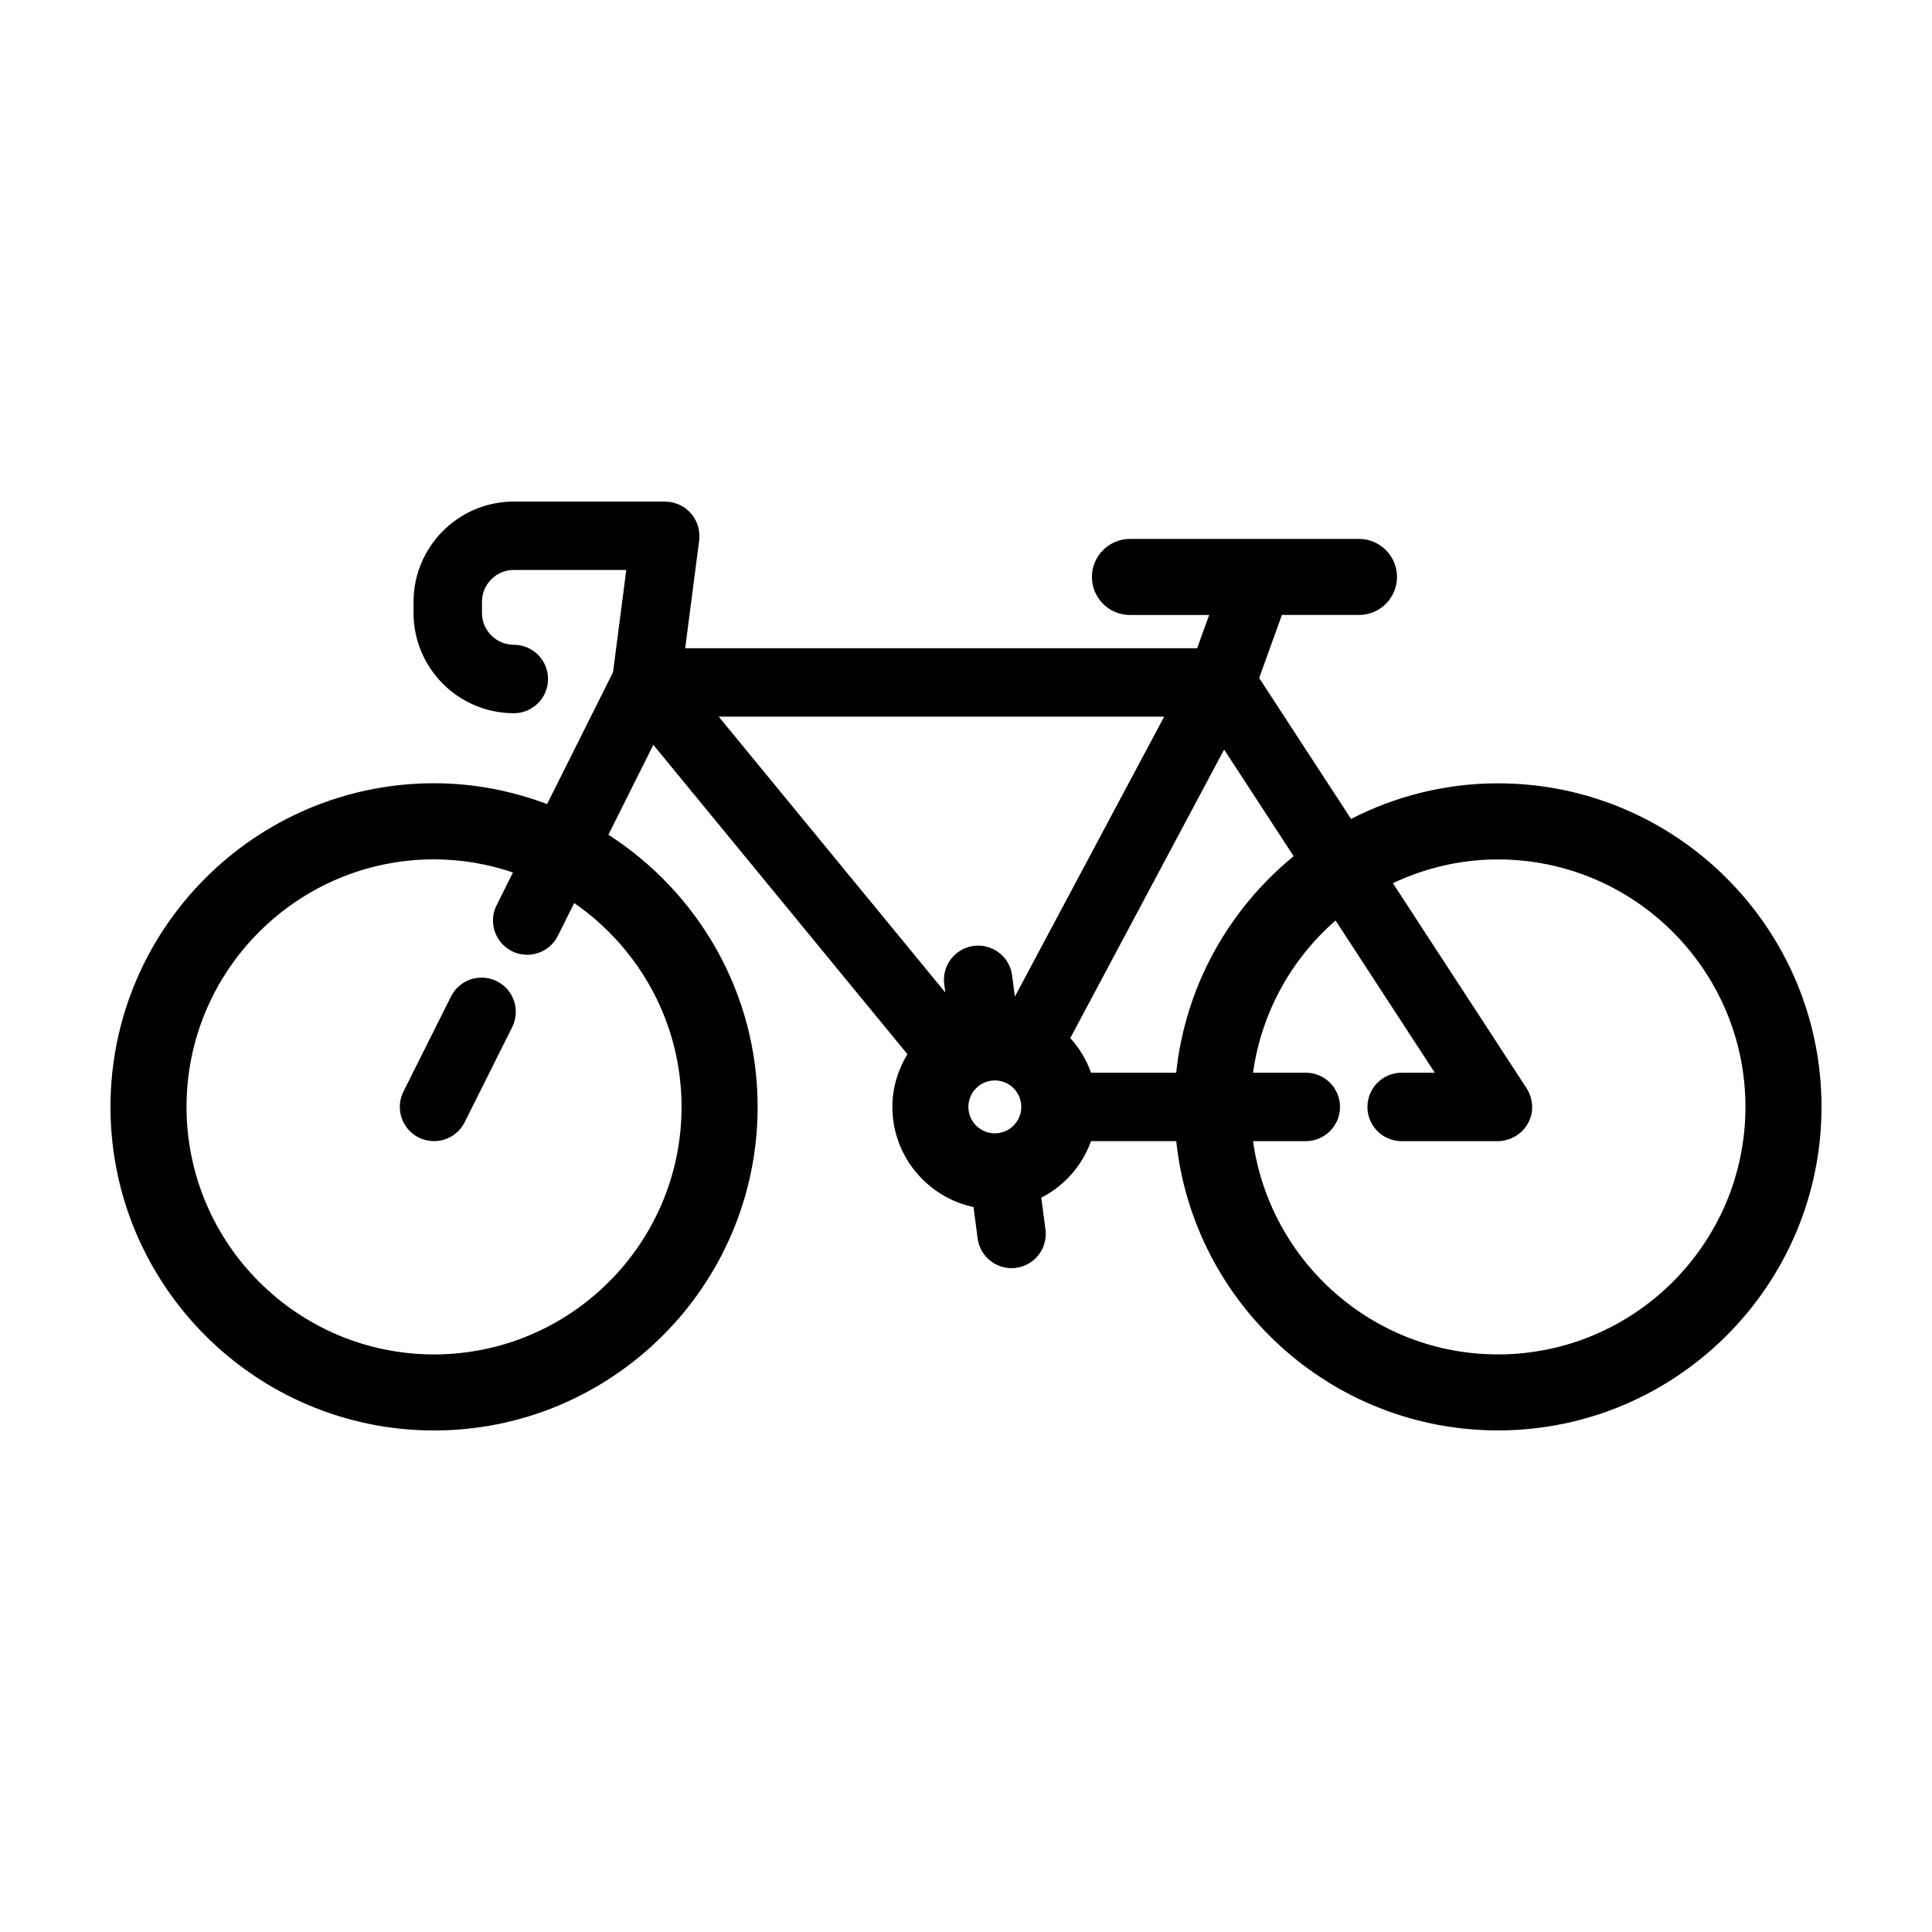 <?xml version="1.0" encoding="UTF-8"?>
<!-- Uploaded to: ICON Repo, www.iconrepo.com, Generator: ICON Repo Mixer Tools -->
<svg fill="#000000" width="800px" height="800px" version="1.1" viewBox="144 144 512 512" xmlns="http://www.w3.org/2000/svg">
 <g>
  <path d="m540.96 351.59c-14.016 0-27.223 3.445-38.918 9.438l-24.348-37.352 6.019-16.703h20.43c5.562 0 10.078-4.516 10.078-10.078s-4.516-10.078-10.078-10.078l-60.691 0.004c-5.562 0-10.078 4.516-10.078 10.078s4.516 10.078 10.078 10.078h20.984l-3.176 8.805h-135.68l3.715-28.625c0.023-0.207 0.004-0.402 0.016-0.605 0.012-0.188 0.055-0.367 0.055-0.559 0-0.105-0.023-0.207-0.031-0.312-0.012-0.336-0.051-0.664-0.102-0.992-0.039-0.273-0.074-0.539-0.141-0.801-0.074-0.312-0.176-0.605-0.281-0.906-0.09-0.262-0.18-0.52-0.297-0.766-0.133-0.277-0.281-0.539-0.438-0.805-0.141-0.238-0.277-0.473-0.438-0.699-0.18-0.246-0.379-0.48-0.586-0.707-0.18-0.203-0.359-0.406-0.555-0.594-0.227-0.211-0.469-0.402-0.715-0.59-0.215-0.168-0.43-0.332-0.66-0.48-0.258-0.16-0.523-0.297-0.801-0.434-0.258-0.133-0.516-0.258-0.789-0.363-0.277-0.105-0.555-0.18-0.84-0.262-0.297-0.082-0.594-0.16-0.906-0.211-0.109-0.02-0.215-0.059-0.328-0.074-0.191-0.023-0.371 0-0.562-0.016-0.203-0.016-0.398-0.059-0.598-0.059h-40.129c-14.656 0-26.574 11.922-26.574 26.574v2.941c0 14.656 11.922 26.574 26.574 26.574 5.008 0 9.07-4.062 9.07-9.07s-4.062-9.07-9.07-9.07c-4.656 0-8.445-3.789-8.445-8.445v-2.941c0-4.656 3.789-8.445 8.445-8.445h29.805l-3.516 27.105-17.469 34.938c-9.344-3.5-19.418-5.512-29.973-5.512-47.273 0.02-85.738 38.48-85.738 85.766 0 47.281 38.465 85.75 85.75 85.75 47.281 0 85.75-38.465 85.75-85.75 0-30.27-15.805-56.859-39.551-72.125l11.91-23.824 67.336 81.98c-2.481 4.098-3.988 8.844-3.988 13.965 0 13.035 9.234 23.938 21.504 26.547l1.094 8.309c0.594 4.566 4.5 7.883 8.977 7.883 0.395 0 0.789-0.023 1.188-0.082 4.961-0.648 8.465-5.203 7.809-10.172l-1.109-8.418c6.106-3.133 10.844-8.457 13.18-14.992h22.586c4.555 43.023 41.039 76.664 85.254 76.664 47.281 0 85.75-38.465 85.75-85.75-0.004-47.285-38.477-85.73-85.758-85.73zm-216.34 85.746c0 36.168-29.426 65.598-65.598 65.598-36.168-0.004-65.59-29.43-65.59-65.598s29.426-65.598 65.598-65.598c7.316 0 14.332 1.258 20.914 3.477l-4.344 8.688c-2.238 4.481-0.422 9.926 4.062 12.168 1.301 0.648 2.684 0.957 4.051 0.957 3.324 0 6.531-1.84 8.117-5.019l4.344-8.688c17.152 11.852 28.445 31.629 28.445 54.016zm88.332-29.227-0.734-5.629c-0.656-4.961-5.164-8.434-10.176-7.812-4.961 0.656-8.465 5.203-7.812 10.176l0.289 2.18-60.051-73.105h118.05zm14.684 10.996 40.77-76.465 18.426 28.266c-17.074 13.941-28.695 34.301-31.129 57.375h-22.57c-1.223-3.43-3.086-6.535-5.496-9.176zm-19.996 11.223c3.871 0 7.012 3.144 7.012 7.012 0 3.863-3.144 7.008-7.012 7.008-3.863 0-7.008-3.144-7.008-7.008 0-3.871 3.144-7.012 7.008-7.012zm133.32 72.602c-33.074 0-60.441-24.637-64.891-56.512h13.977c5.008 0 9.07-4.062 9.07-9.07s-4.062-9.07-9.07-9.07l-13.977 0.004c2.227-16.02 10.227-30.184 21.871-40.34l26.293 40.34h-8.781c-5.008 0-9.07 4.062-9.07 9.07 0 5.008 4.062 9.07 9.07 9.07h25.527c0.828 0 1.613-0.145 2.379-0.352 0.105-0.031 0.207-0.066 0.312-0.098 3.684-1.152 6.379-4.551 6.379-8.613 0-0.492-0.07-0.973-0.145-1.445-0.012-0.066-0.012-0.133-0.02-0.195-0.098-0.516-0.242-0.996-0.418-1.477-0.031-0.082-0.047-0.168-0.074-0.246-0.211-0.523-0.473-1.023-0.777-1.496-0.02-0.035-0.035-0.074-0.055-0.105l-0.016-0.023c-0.023-0.039-0.051-0.082-0.082-0.121l-35.336-54.203c8.465-3.988 17.875-6.289 27.836-6.289 36.168 0 65.598 29.426 65.598 65.598-0.008 36.156-29.434 65.574-65.602 65.574z"/>
  <path d="m275.68 404.04c-4.481-2.246-9.934-0.43-12.168 4.051l-12.602 25.195c-2.238 4.484-0.422 9.93 4.062 12.168 1.305 0.648 2.684 0.957 4.051 0.957 3.324 0 6.531-1.84 8.117-5.019l12.59-25.184c2.242-4.484 0.43-9.934-4.051-12.168z"/>
 </g>
</svg>